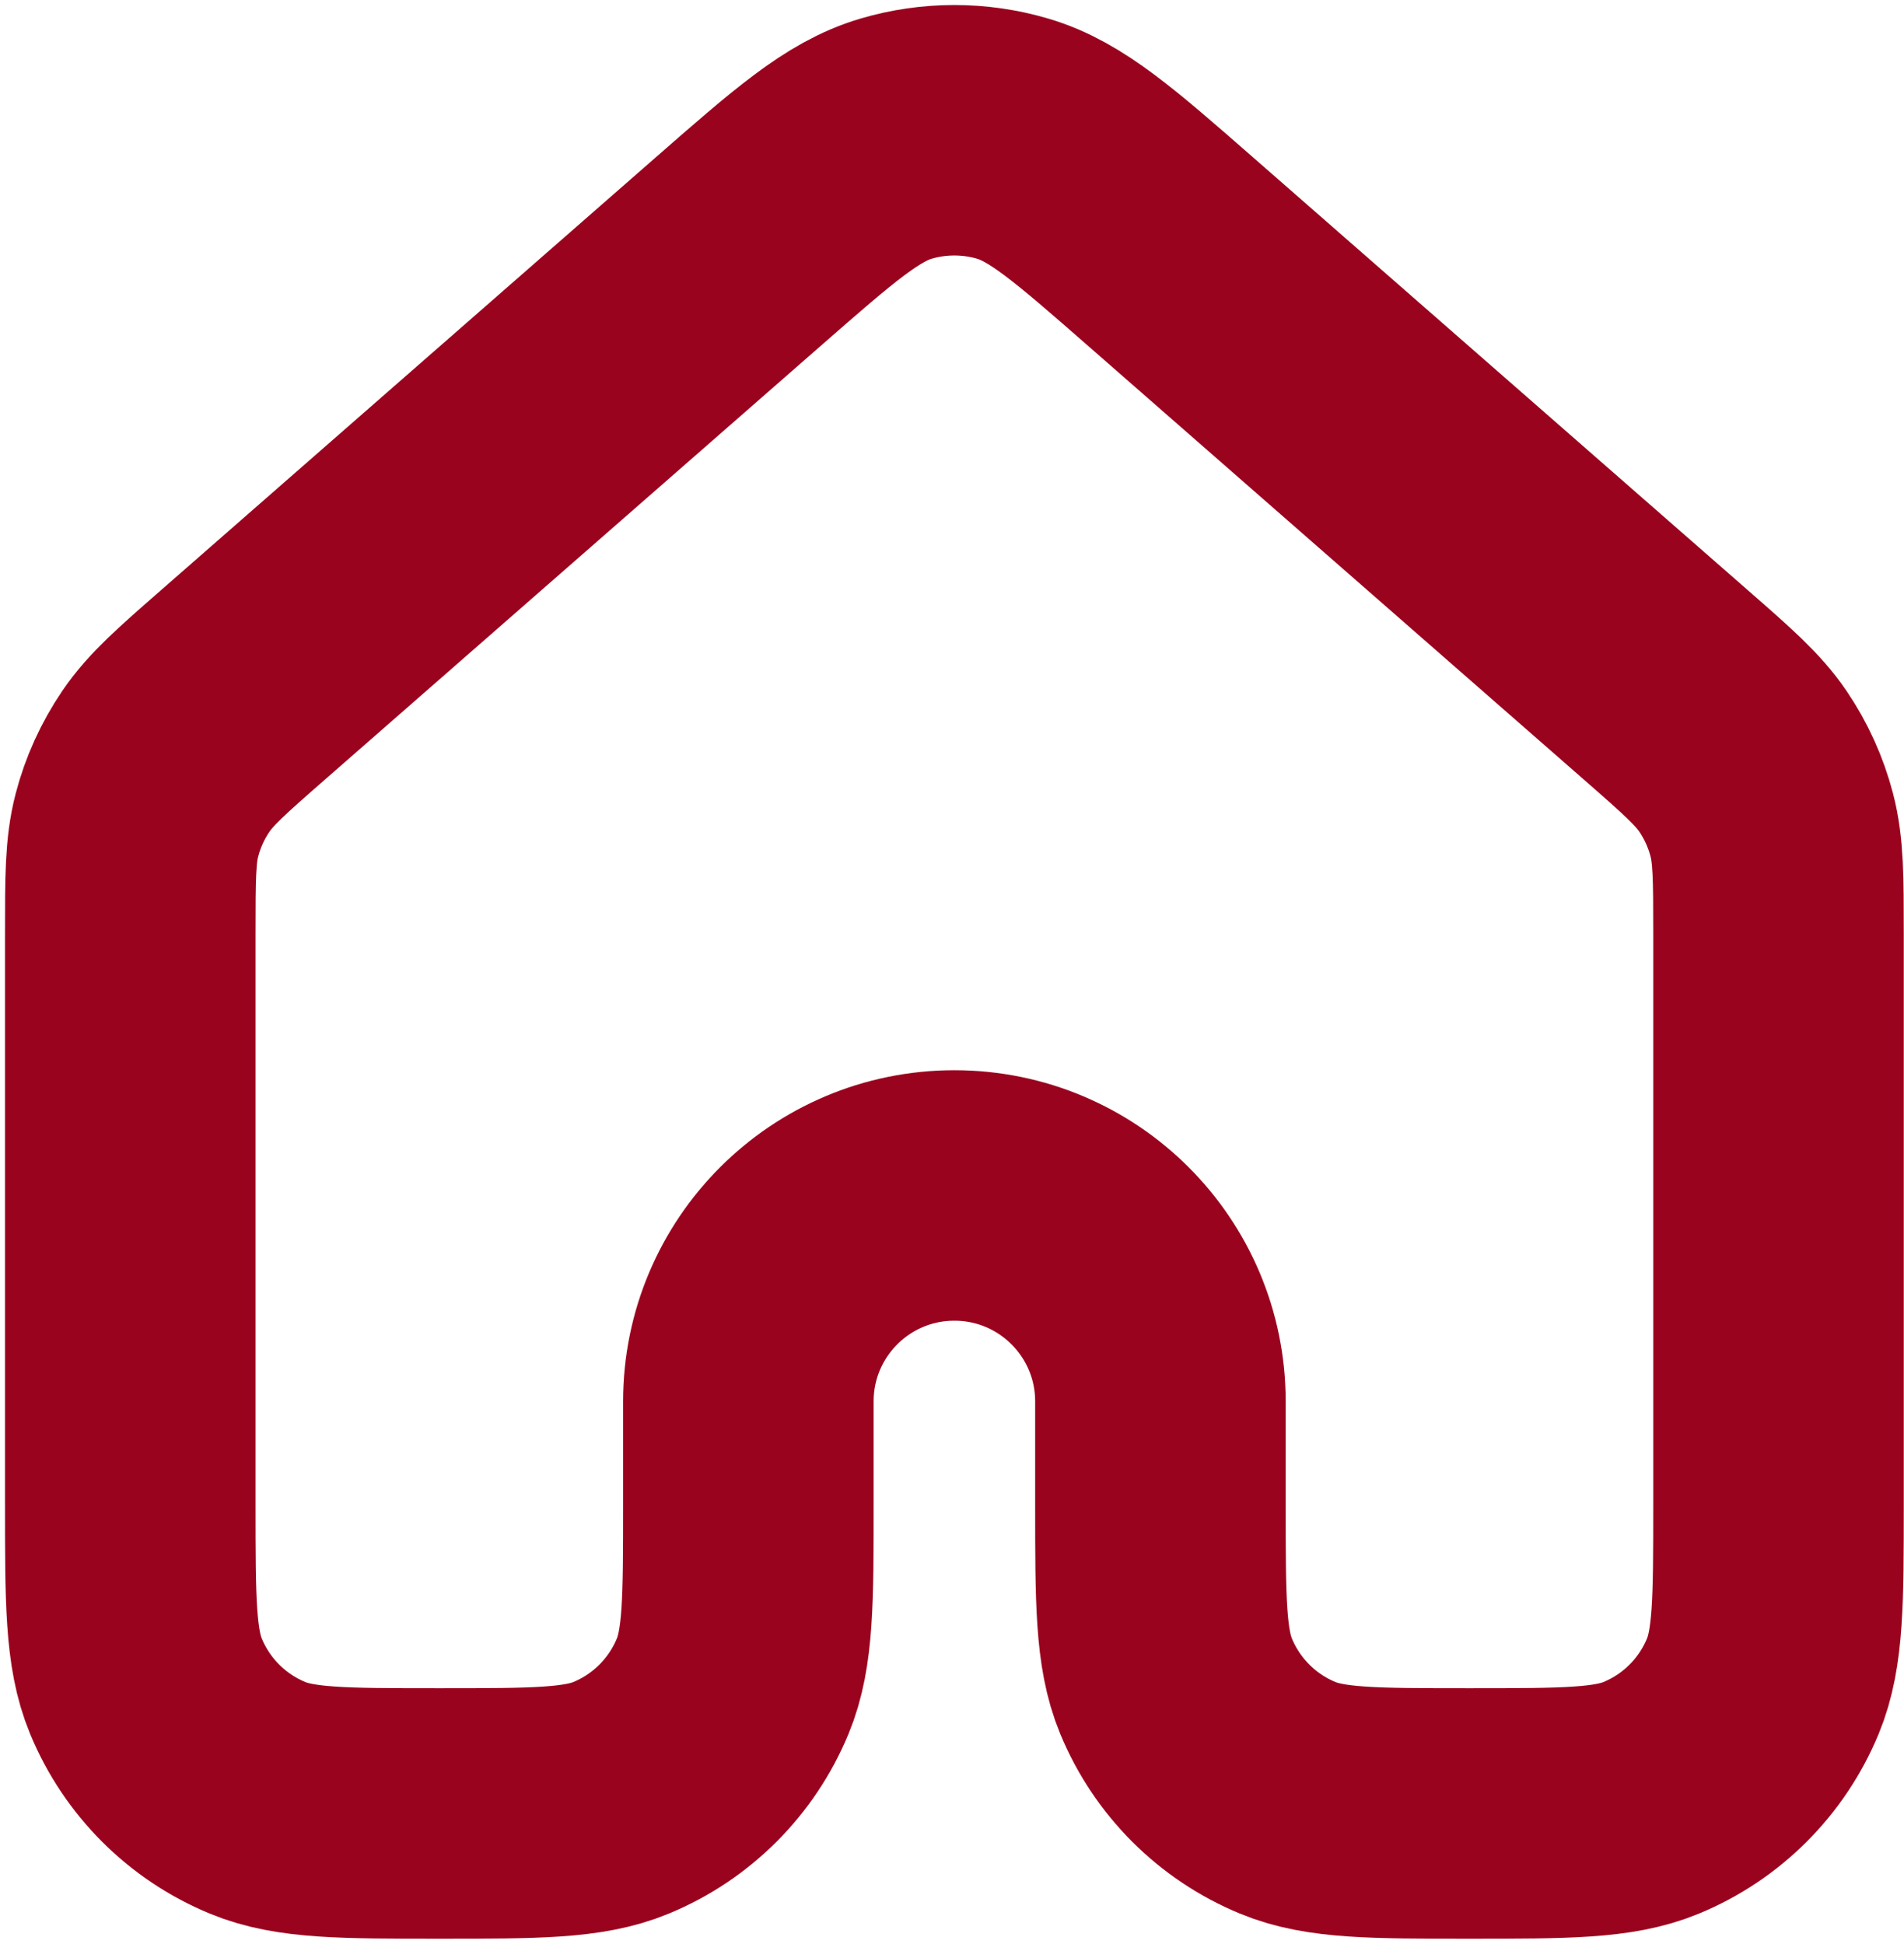<svg width="190" height="194" viewBox="0 0 190 194" fill="none" xmlns="http://www.w3.org/2000/svg">
<path d="M177.476 150.158V93.126C177.476 87.633 177.471 84.885 176.804 82.329C176.212 80.064 175.24 77.92 173.926 75.983C172.441 73.798 170.379 71.985 166.245 68.368L116.902 25.193C109.227 18.477 105.389 15.121 101.071 13.844C97.265 12.719 93.209 12.719 89.403 13.844C85.088 15.12 81.256 18.473 73.593 25.179L24.233 68.368C20.1 71.985 18.038 73.798 16.554 75.983C15.239 77.92 14.26 80.064 13.668 82.329C13 84.885 13 87.633 13 93.126V150.158C13 159.736 13 164.525 14.565 168.303C16.652 173.341 20.651 177.348 25.689 179.434C29.467 181 34.257 181 43.837 181C53.416 181 58.211 181 61.989 179.434C67.027 177.348 71.026 173.342 73.113 168.303C74.678 164.526 74.679 159.736 74.679 150.157V139.877C74.679 128.522 83.883 119.317 95.238 119.317C106.593 119.317 115.798 128.522 115.798 139.877V150.157C115.798 159.736 115.798 164.526 117.362 168.303C119.449 173.342 123.449 177.348 128.487 179.434C132.265 181 137.055 181 146.634 181C156.214 181 161.009 181 164.787 179.434C169.825 177.348 173.824 173.341 175.911 168.303C177.475 164.525 177.476 159.736 177.476 150.158Z" stroke="#9A031E" stroke-width="25" stroke-linecap="round" stroke-linejoin="round"/>
</svg>
